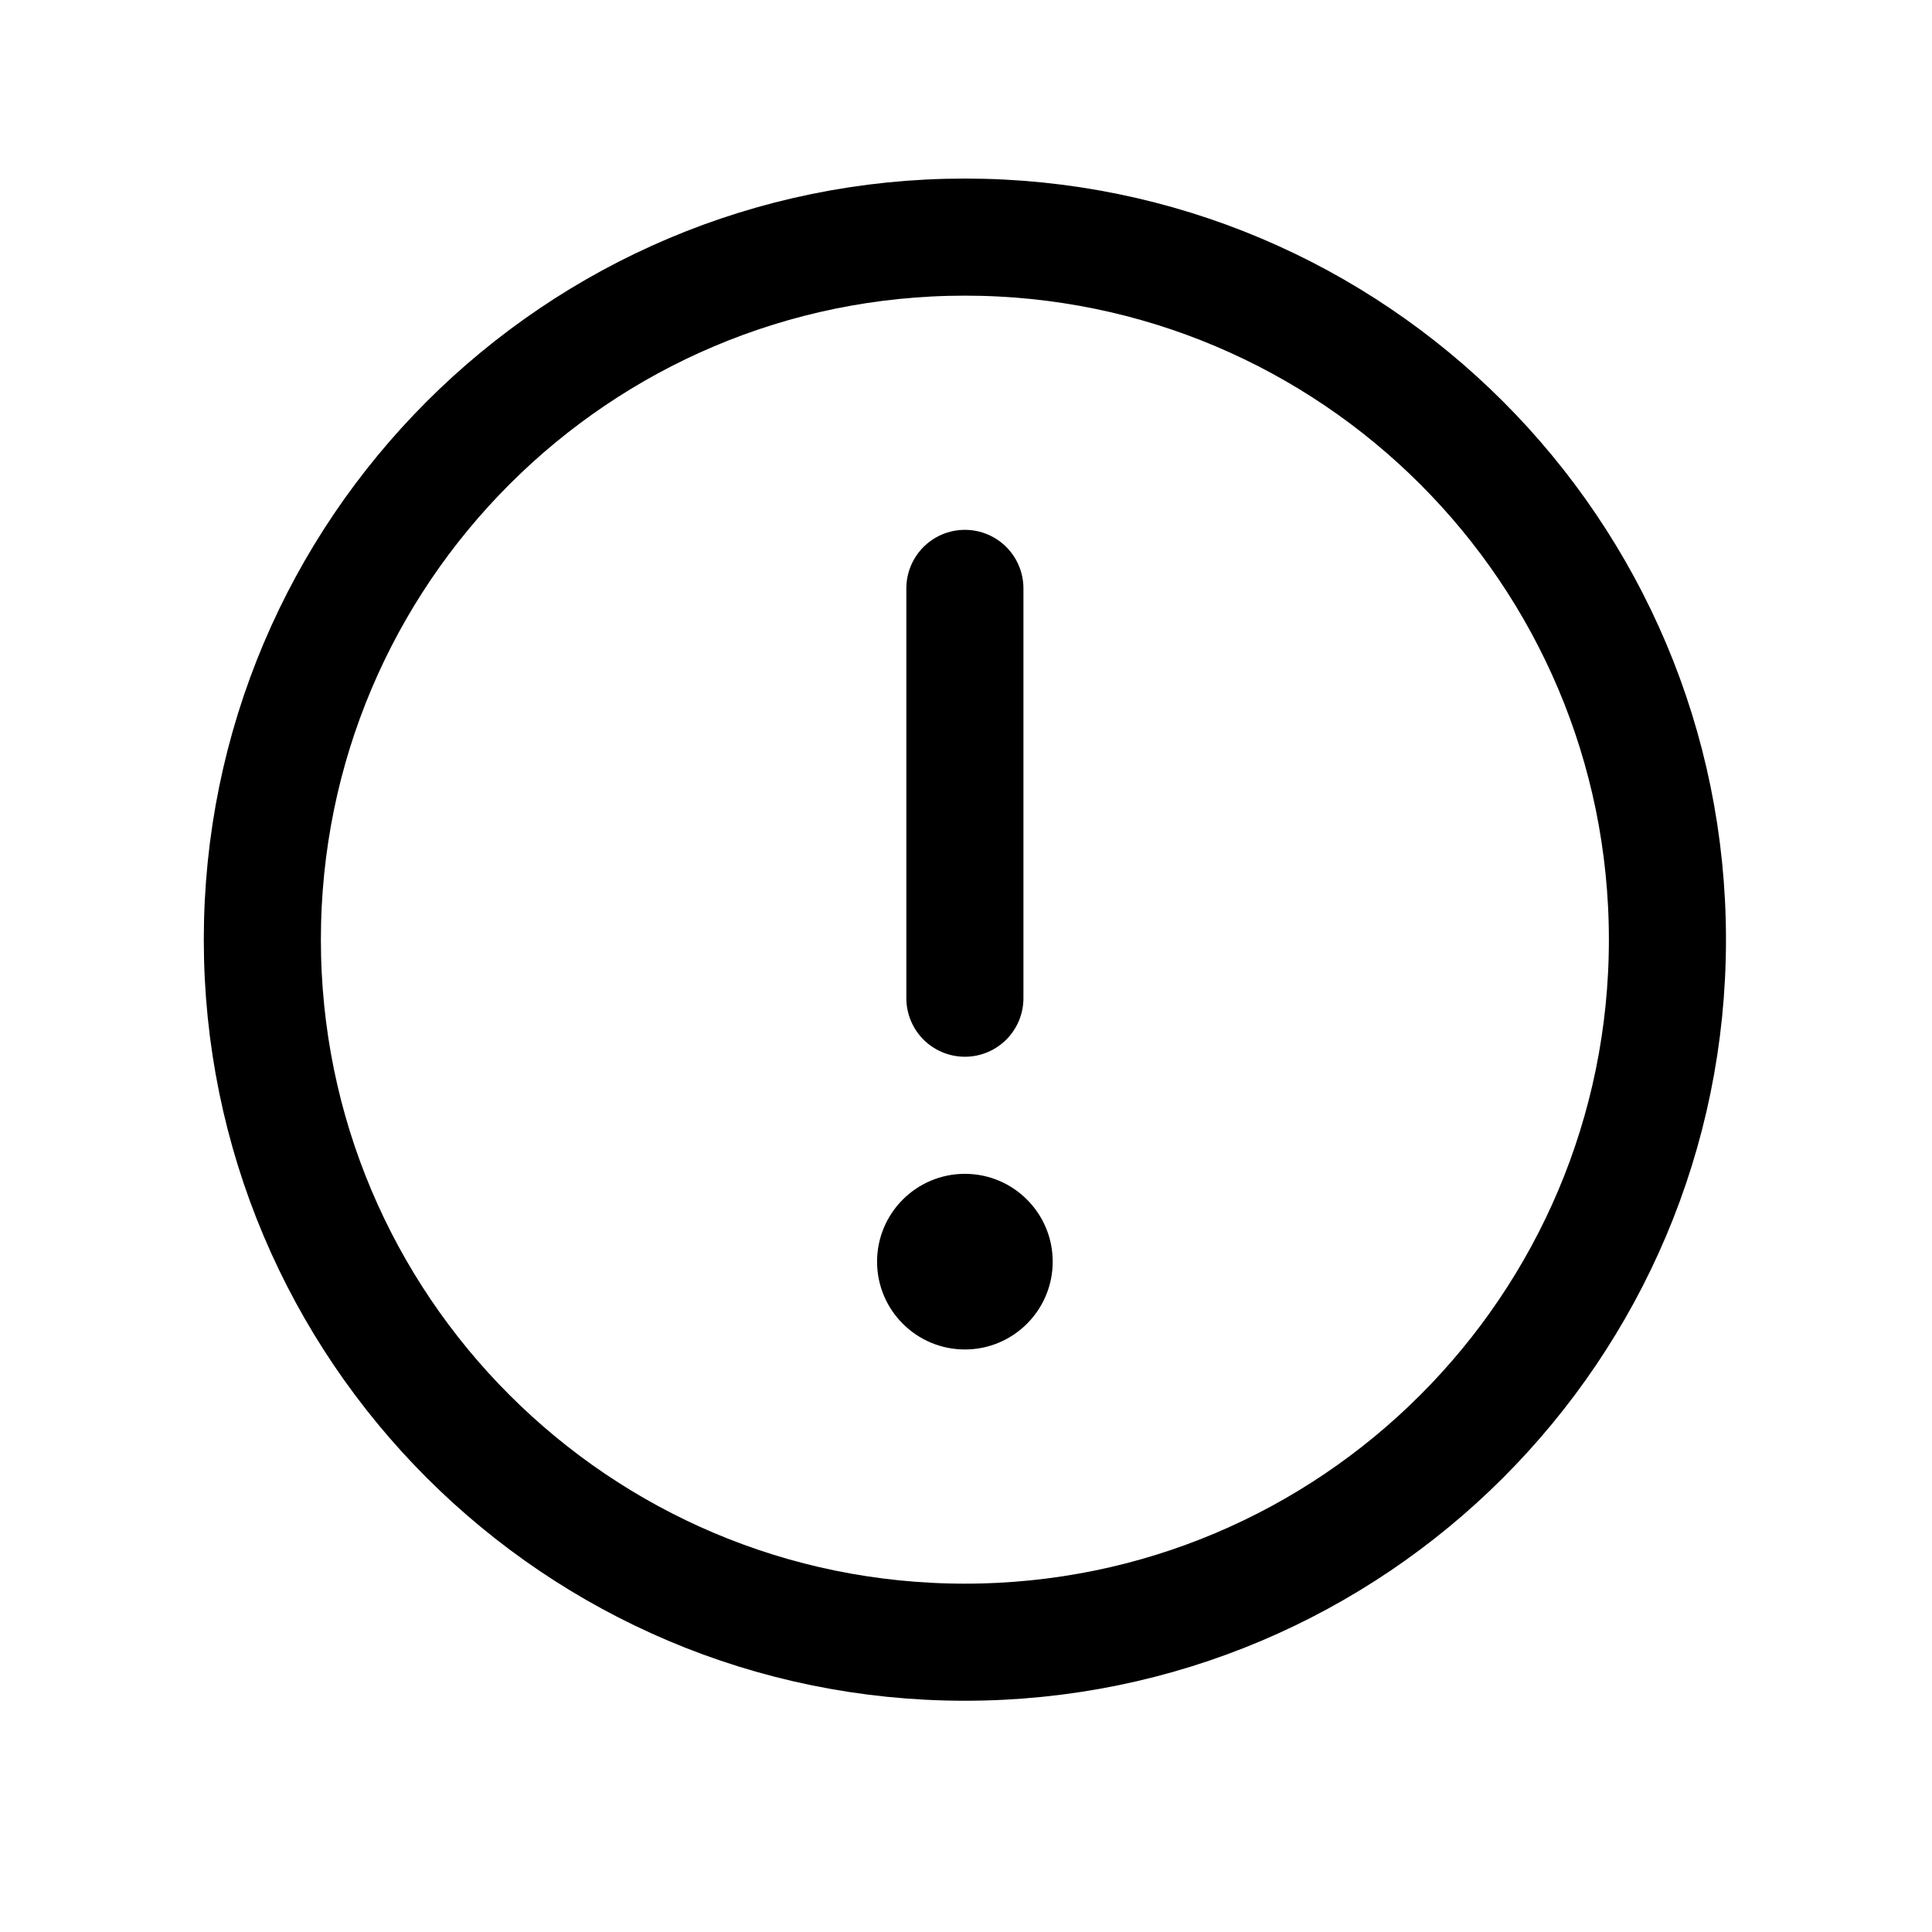 <svg width="33" height="33" viewBox="0 0 33 33" fill="none" xmlns="http://www.w3.org/2000/svg">
<g clip-path="url(#clip0_3454_13)">
<path d="M16.481 28.05C23.108 28.05 28.481 22.677 28.481 16.05C28.481 9.423 23.108 4.05 16.481 4.05C9.854 4.05 4.481 9.423 4.481 16.05C4.481 22.677 9.854 28.05 16.481 28.05Z" stroke="black" stroke-width="2" stroke-miterlimit="10"/>
<path d="M16.481 17.05V10.05" stroke="black" stroke-width="2" stroke-linecap="round" stroke-linejoin="round"/>
<path d="M16.481 23.05C17.309 23.05 17.981 22.378 17.981 21.55C17.981 20.722 17.309 20.05 16.481 20.05C15.653 20.05 14.981 20.722 14.981 21.55C14.981 22.378 15.653 23.05 16.481 23.05Z" fill="black"/>
</g>
<defs>
<clipPath id="clip0_3454_13">
<rect width="32" height="32" fill="white" transform="translate(0.481 0.05)"/>
</clipPath>
</defs>
</svg>
